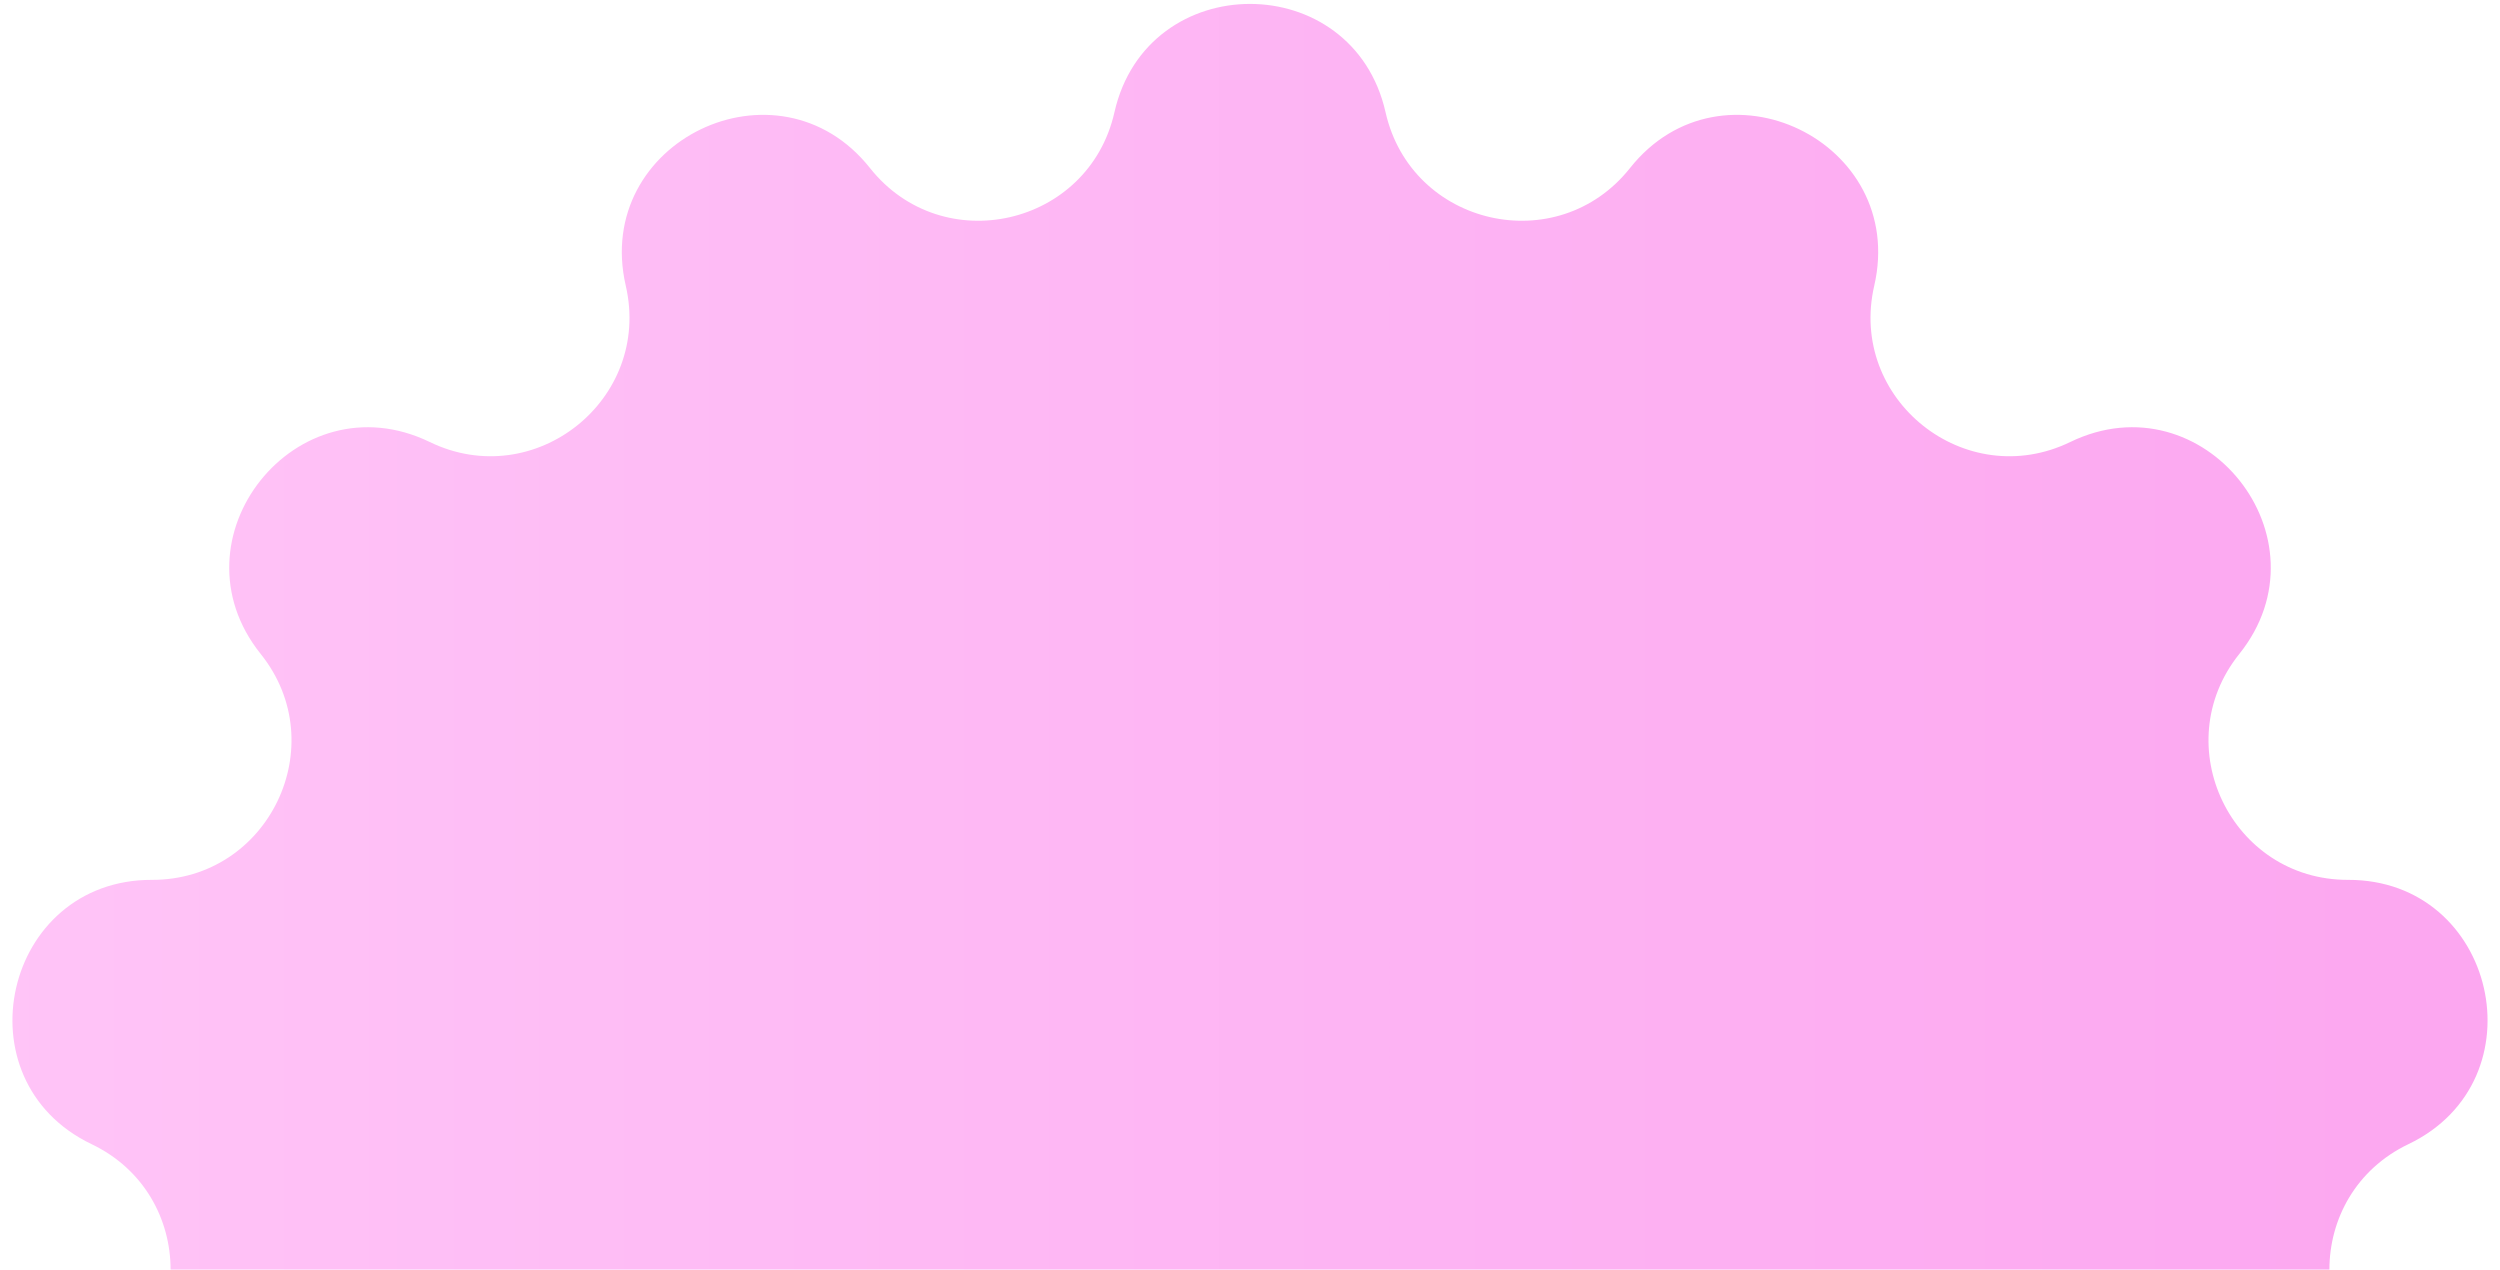 <svg width="128" height="65" viewBox="0 0 128 65" fill="none" xmlns="http://www.w3.org/2000/svg">
<path d="M57.059 5.749C58.729 -1.649 69.271 -1.649 70.941 5.749C72.257 11.58 79.739 13.288 83.455 8.606C88.169 2.665 97.666 7.239 95.961 14.629C94.617 20.452 100.618 25.238 105.997 22.631C112.822 19.324 119.394 27.566 114.651 33.484C110.914 38.148 114.244 45.063 120.221 45.049C127.805 45.031 130.15 55.308 123.309 58.582C117.918 61.162 117.918 68.838 123.309 71.418C130.15 74.692 127.805 84.969 120.221 84.951C114.244 84.937 110.914 91.852 114.651 96.516C119.394 102.434 112.822 110.676 105.997 107.368C100.618 104.762 94.617 109.548 95.961 115.372C97.666 122.762 88.169 127.335 83.455 121.394C79.739 116.712 72.257 118.42 70.941 124.251C69.271 131.649 58.729 131.649 57.059 124.251C55.743 118.42 48.261 116.712 44.545 121.394C39.831 127.335 30.334 122.762 32.039 115.372C33.383 109.548 27.382 104.762 22.003 107.368C15.178 110.676 8.606 102.434 13.349 96.516C17.087 91.852 13.756 84.937 7.779 84.951C0.195 84.969 -2.151 74.692 4.691 71.418C10.082 68.838 10.082 61.162 4.691 58.582C-2.151 55.308 0.195 45.031 7.779 45.049C13.756 45.063 17.087 38.148 13.349 33.484C8.606 27.566 15.178 19.324 22.003 22.631C27.382 25.238 33.383 20.452 32.039 14.629C30.334 7.238 39.831 2.665 44.545 8.606C48.261 13.288 55.743 11.58 57.059 5.749Z" fill="url(#paint0_linear_706_202)"/>
<defs>
<linearGradient id="paint0_linear_706_202" x1="125.565" y1="65.261" x2="-0.696" y2="65.261" gradientUnits="userSpaceOnUse">
<stop stop-color="#FCA7F0"/>
<stop offset="1" stop-color="#FFC4F7"/>
</linearGradient>
</defs>
</svg>

